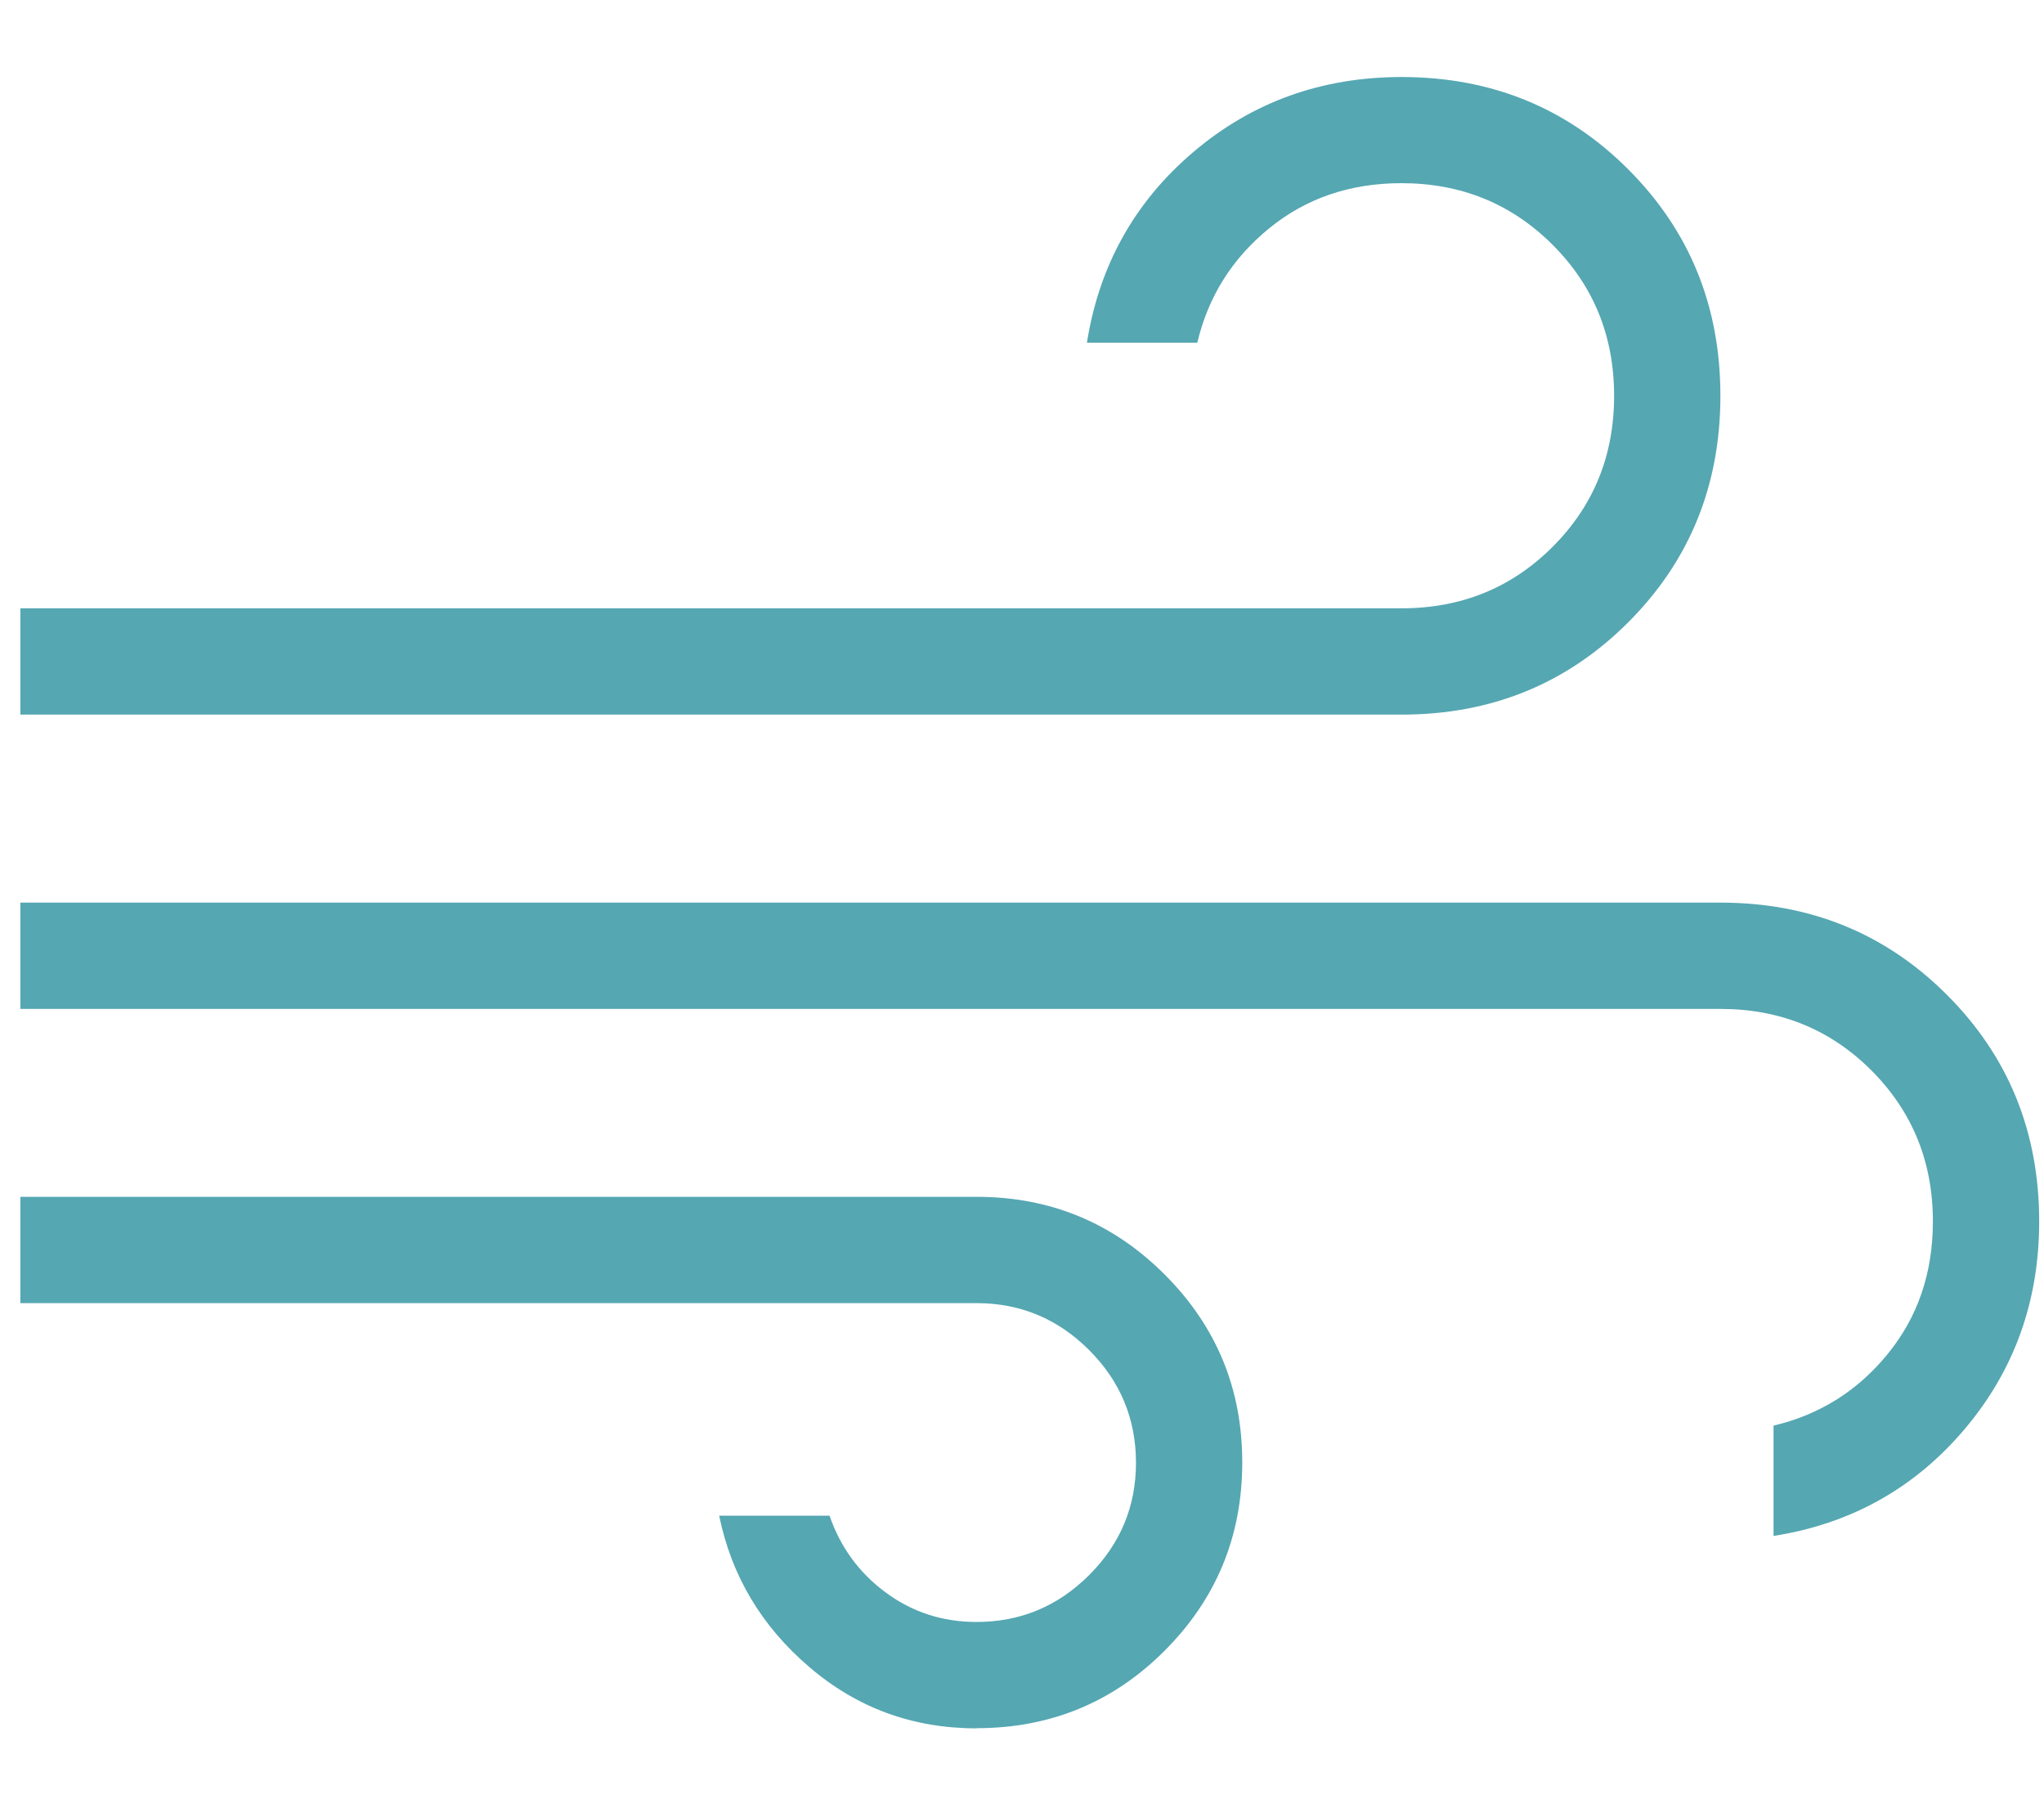 <svg xmlns="http://www.w3.org/2000/svg" fill="none" viewBox="0 0 25 22" height="22" width="25">
<path fill="#55A7B2" d="M11.945 21.136C11.162 21.136 10.479 20.885 9.896 20.384C9.313 19.885 8.946 19.269 8.796 18.535H10.146C10.279 18.921 10.507 19.233 10.831 19.473C11.155 19.714 11.527 19.835 11.945 19.835C12.48 19.835 12.938 19.644 13.321 19.262C13.704 18.88 13.895 18.421 13.894 17.885C13.893 17.35 13.703 16.892 13.321 16.51C12.938 16.127 12.48 15.936 11.945 15.936H0.249V14.636H11.945C12.845 14.636 13.612 14.953 14.245 15.586C14.879 16.22 15.195 16.986 15.194 17.887C15.193 18.787 14.877 19.553 14.245 20.186C13.614 20.818 12.847 21.134 11.945 21.134M0.249 8.739V7.439H17.143C17.873 7.439 18.488 7.189 18.99 6.687C19.492 6.185 19.742 5.57 19.742 4.84C19.742 4.111 19.492 3.495 18.99 2.994C18.488 2.492 17.873 2.241 17.143 2.24C16.514 2.24 15.973 2.424 15.521 2.794C15.07 3.162 14.778 3.627 14.644 4.191H13.294C13.444 3.246 13.878 2.468 14.598 1.857C15.317 1.247 16.165 0.942 17.143 0.942C18.238 0.942 19.162 1.318 19.914 2.07C20.666 2.822 21.042 3.745 21.042 4.84C21.042 5.935 20.666 6.859 19.914 7.611C19.162 8.363 18.238 8.739 17.143 8.739H0.249ZM21.692 18.783V17.434C22.255 17.301 22.721 17.009 23.089 16.557C23.457 16.106 23.641 15.566 23.641 14.937C23.641 14.207 23.39 13.592 22.889 13.09C22.387 12.588 21.771 12.338 21.042 12.338H0.249V11.038H21.042C22.137 11.038 23.061 11.414 23.813 12.166C24.565 12.918 24.941 13.841 24.941 14.937C24.941 15.915 24.635 16.763 24.024 17.483C23.414 18.201 22.636 18.635 21.692 18.783Z"></path>
</svg>
